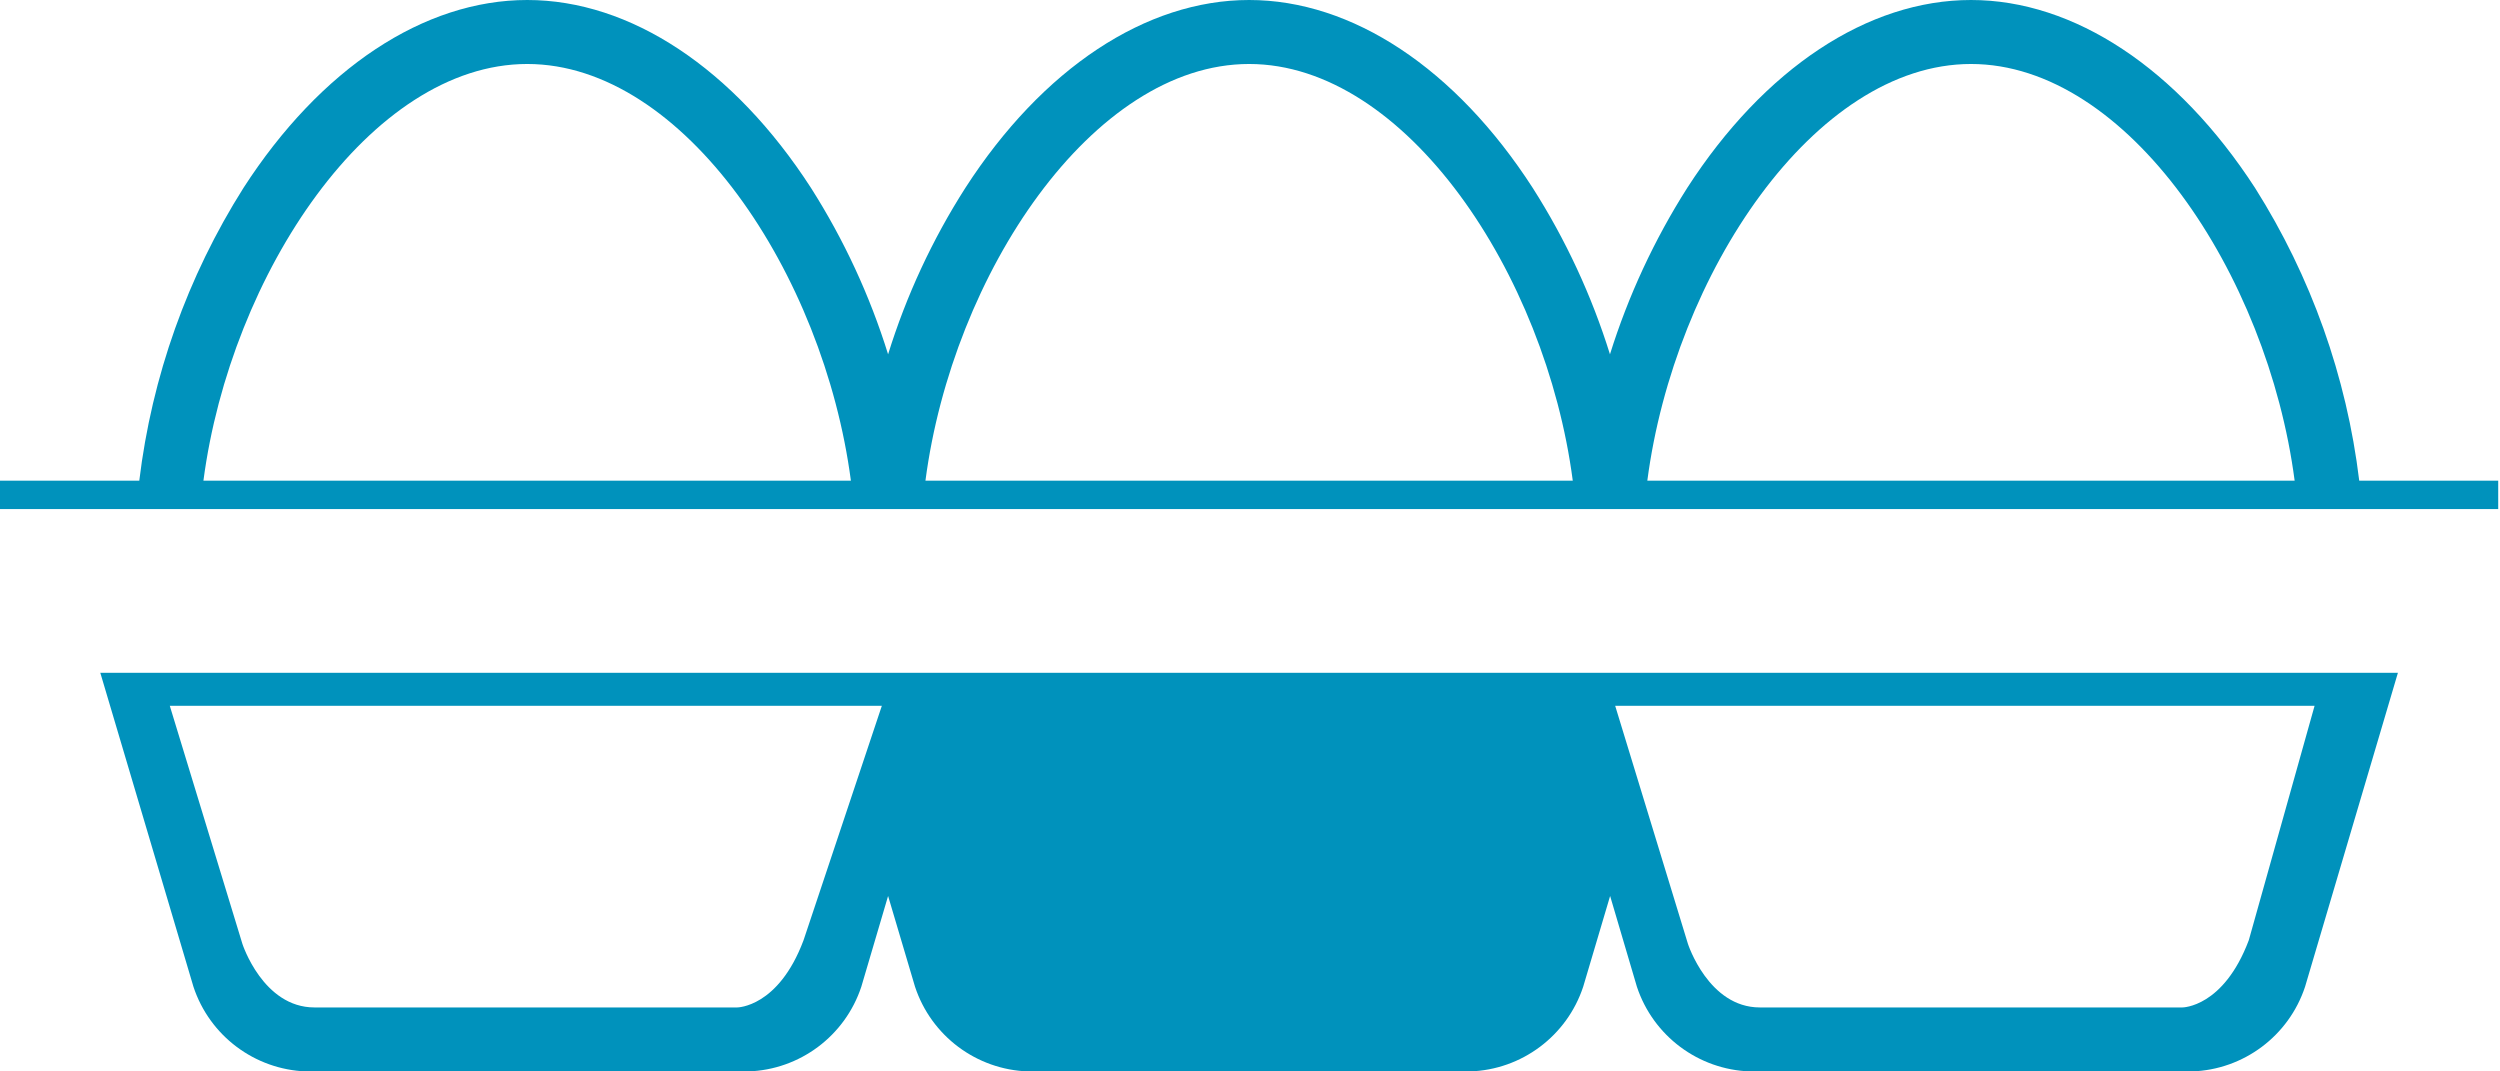 <?xml version="1.0" encoding="UTF-8"?>
<svg width="168px" height="72px" viewBox="0 0 168 72" version="1.1" xmlns="http://www.w3.org/2000/svg" xmlns:xlink="http://www.w3.org/1999/xlink">
    <title>eggs</title>
    <g id="Sprint-3---Our-Products" stroke="none" stroke-width="1" fill="none" fill-rule="evenodd">
        <g id="Desktop---2.2.6-Ice-cream" transform="translate(-1030, -1541)" fill="#0092BC" fill-rule="nonzero">
            <g id="eggs" transform="translate(1030, 1541)">
                <path d="M158.54,32.3 C157.695,25.305 155.304,18.586 151.54,12.63 C146.33,4.6 139.38,0 132.45,0 C125.52,0 118.56,4.6 113.38,12.63 C111.167,16.113 109.422,19.872 108.19,23.81 C106.963,19.87 105.218,16.11 103,12.63 C97.82,4.6 90.87,0 83.94,0 C77.01,0 70.05,4.6 64.87,12.63 C62.648,16.108 60.903,19.868 59.68,23.81 C58.456,19.87 56.714,16.111 54.5,12.63 C49.31,4.6 42.36,0 35.43,0 C28.5,0 21.54,4.6 16.36,12.63 C12.596,18.586 10.205,25.305 9.36,32.3 L0,32.3 L0,34.21 L167.88,34.21 L167.88,32.3 L158.54,32.3 Z M13.67,32.3 C15.5,18.42 24.9,4.3 35.43,4.3 C45.96,4.3 55.35,18.4 57.18,32.3 L13.67,32.3 Z M62.19,32.3 C64.01,18.42 73.42,4.3 83.94,4.3 C94.46,4.3 103.87,18.4 105.69,32.3 L62.19,32.3 Z M110.7,32.3 C112.52,18.42 121.93,4.3 132.45,4.3 C142.97,4.3 152.38,18.4 154.2,32.3 L110.7,32.3 Z" id="Shape"></path>
                <path d="M156.64,45.21 L6.74,45.21 L13,66.31 C14.089,69.605 17.112,71.874 20.58,72 L50.27,72 C53.749,71.887 56.787,69.615 57.88,66.31 L59.68,60.21 L61.49,66.31 C62.583,69.615 65.621,71.887 69.1,72 L98.78,72 C102.259,71.887 105.297,69.615 106.39,66.31 L108.2,60.21 L110,66.31 C111.095,69.613 114.132,71.884 117.61,72 L147.3,72 C150.775,71.882 153.809,69.611 154.9,66.31 L161.14,45.21 L156.64,45.21 Z M54,63.18 C52.31,67.7 49.54,67.7 49.54,67.7 L21.13,67.7 C17.67,67.7 16.29,63.43 16.29,63.43 L11.41,47.43 L59.26,47.43 L54,63.18 Z M151.12,63.18 C149.42,67.7 146.66,67.7 146.66,67.7 L118.26,67.7 C114.81,67.7 113.43,63.43 113.43,63.43 L108.54,47.43 L155.54,47.43 L151.12,63.18 Z" id="Shape"></path>
            </g>
        </g>
    </g>
</svg>
